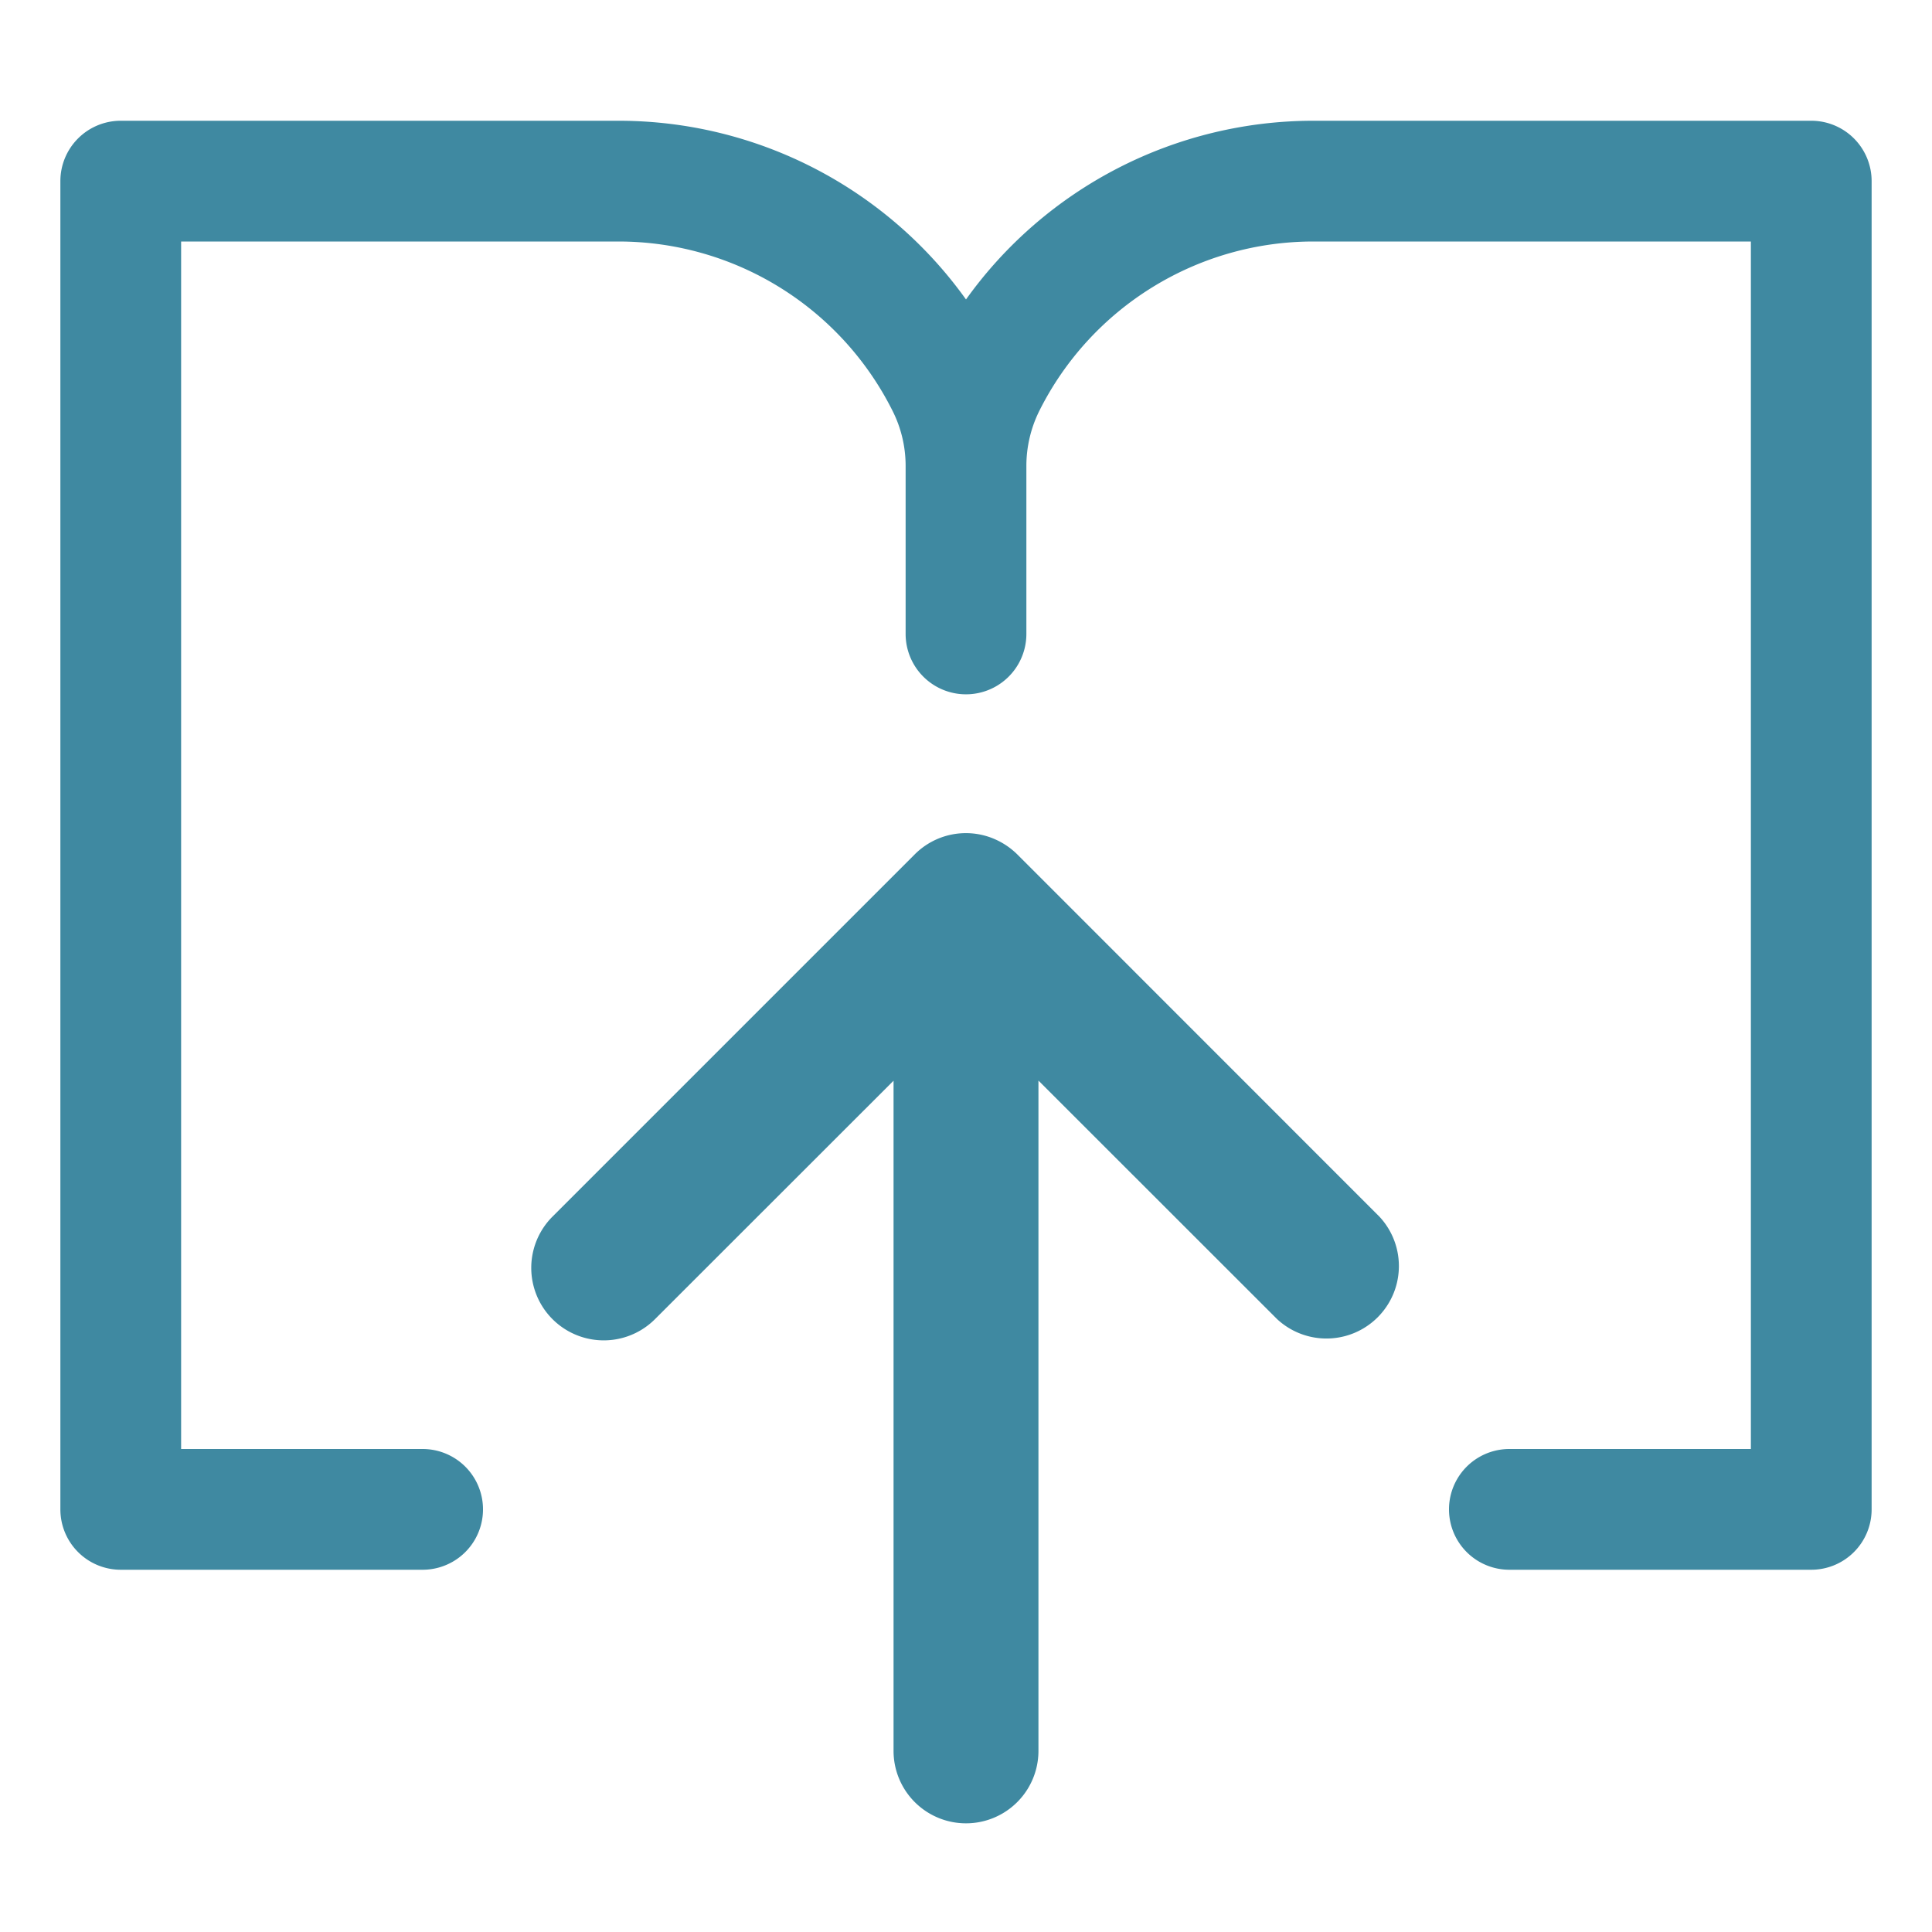 <svg xmlns="http://www.w3.org/2000/svg" width="16" height="16" fill="none"><path fill="#3F89A1" d="M7.4 14.5a.6.6 0 1 0 1.2 0V8.949l1.976 1.975a.6.6 0 0 0 .848-.848l-2.999-3a.615.615 0 0 0-.195-.13.598.598 0 0 0-.655.13l-3 3a.6.6 0 0 0 .85.848L7.4 8.95v5.55z"/><path fill="#3F89A1" d="M15 1a.5.5 0 0 1 .5.5v11a.5.5 0 0 1-.5.5h-2.5a.5.5 0 0 1 0-1h2V2h-3.623c-.96 0-1.84.543-2.27 1.403-.07.141-.107.297-.107.456V5.25a.5.5 0 0 1-1 0V3.859c0-.159-.037-.315-.108-.456A2.538 2.538 0 0 0 5.122 2H1.5v10h2a.5.5 0 0 1 0 1H1a.5.5 0 0 1-.5-.5v-11A.5.5 0 0 1 1 1h4.122C6.275 1 7.342 1.56 8 2.48A3.538 3.538 0 0 1 10.877 1H15z"/></svg>